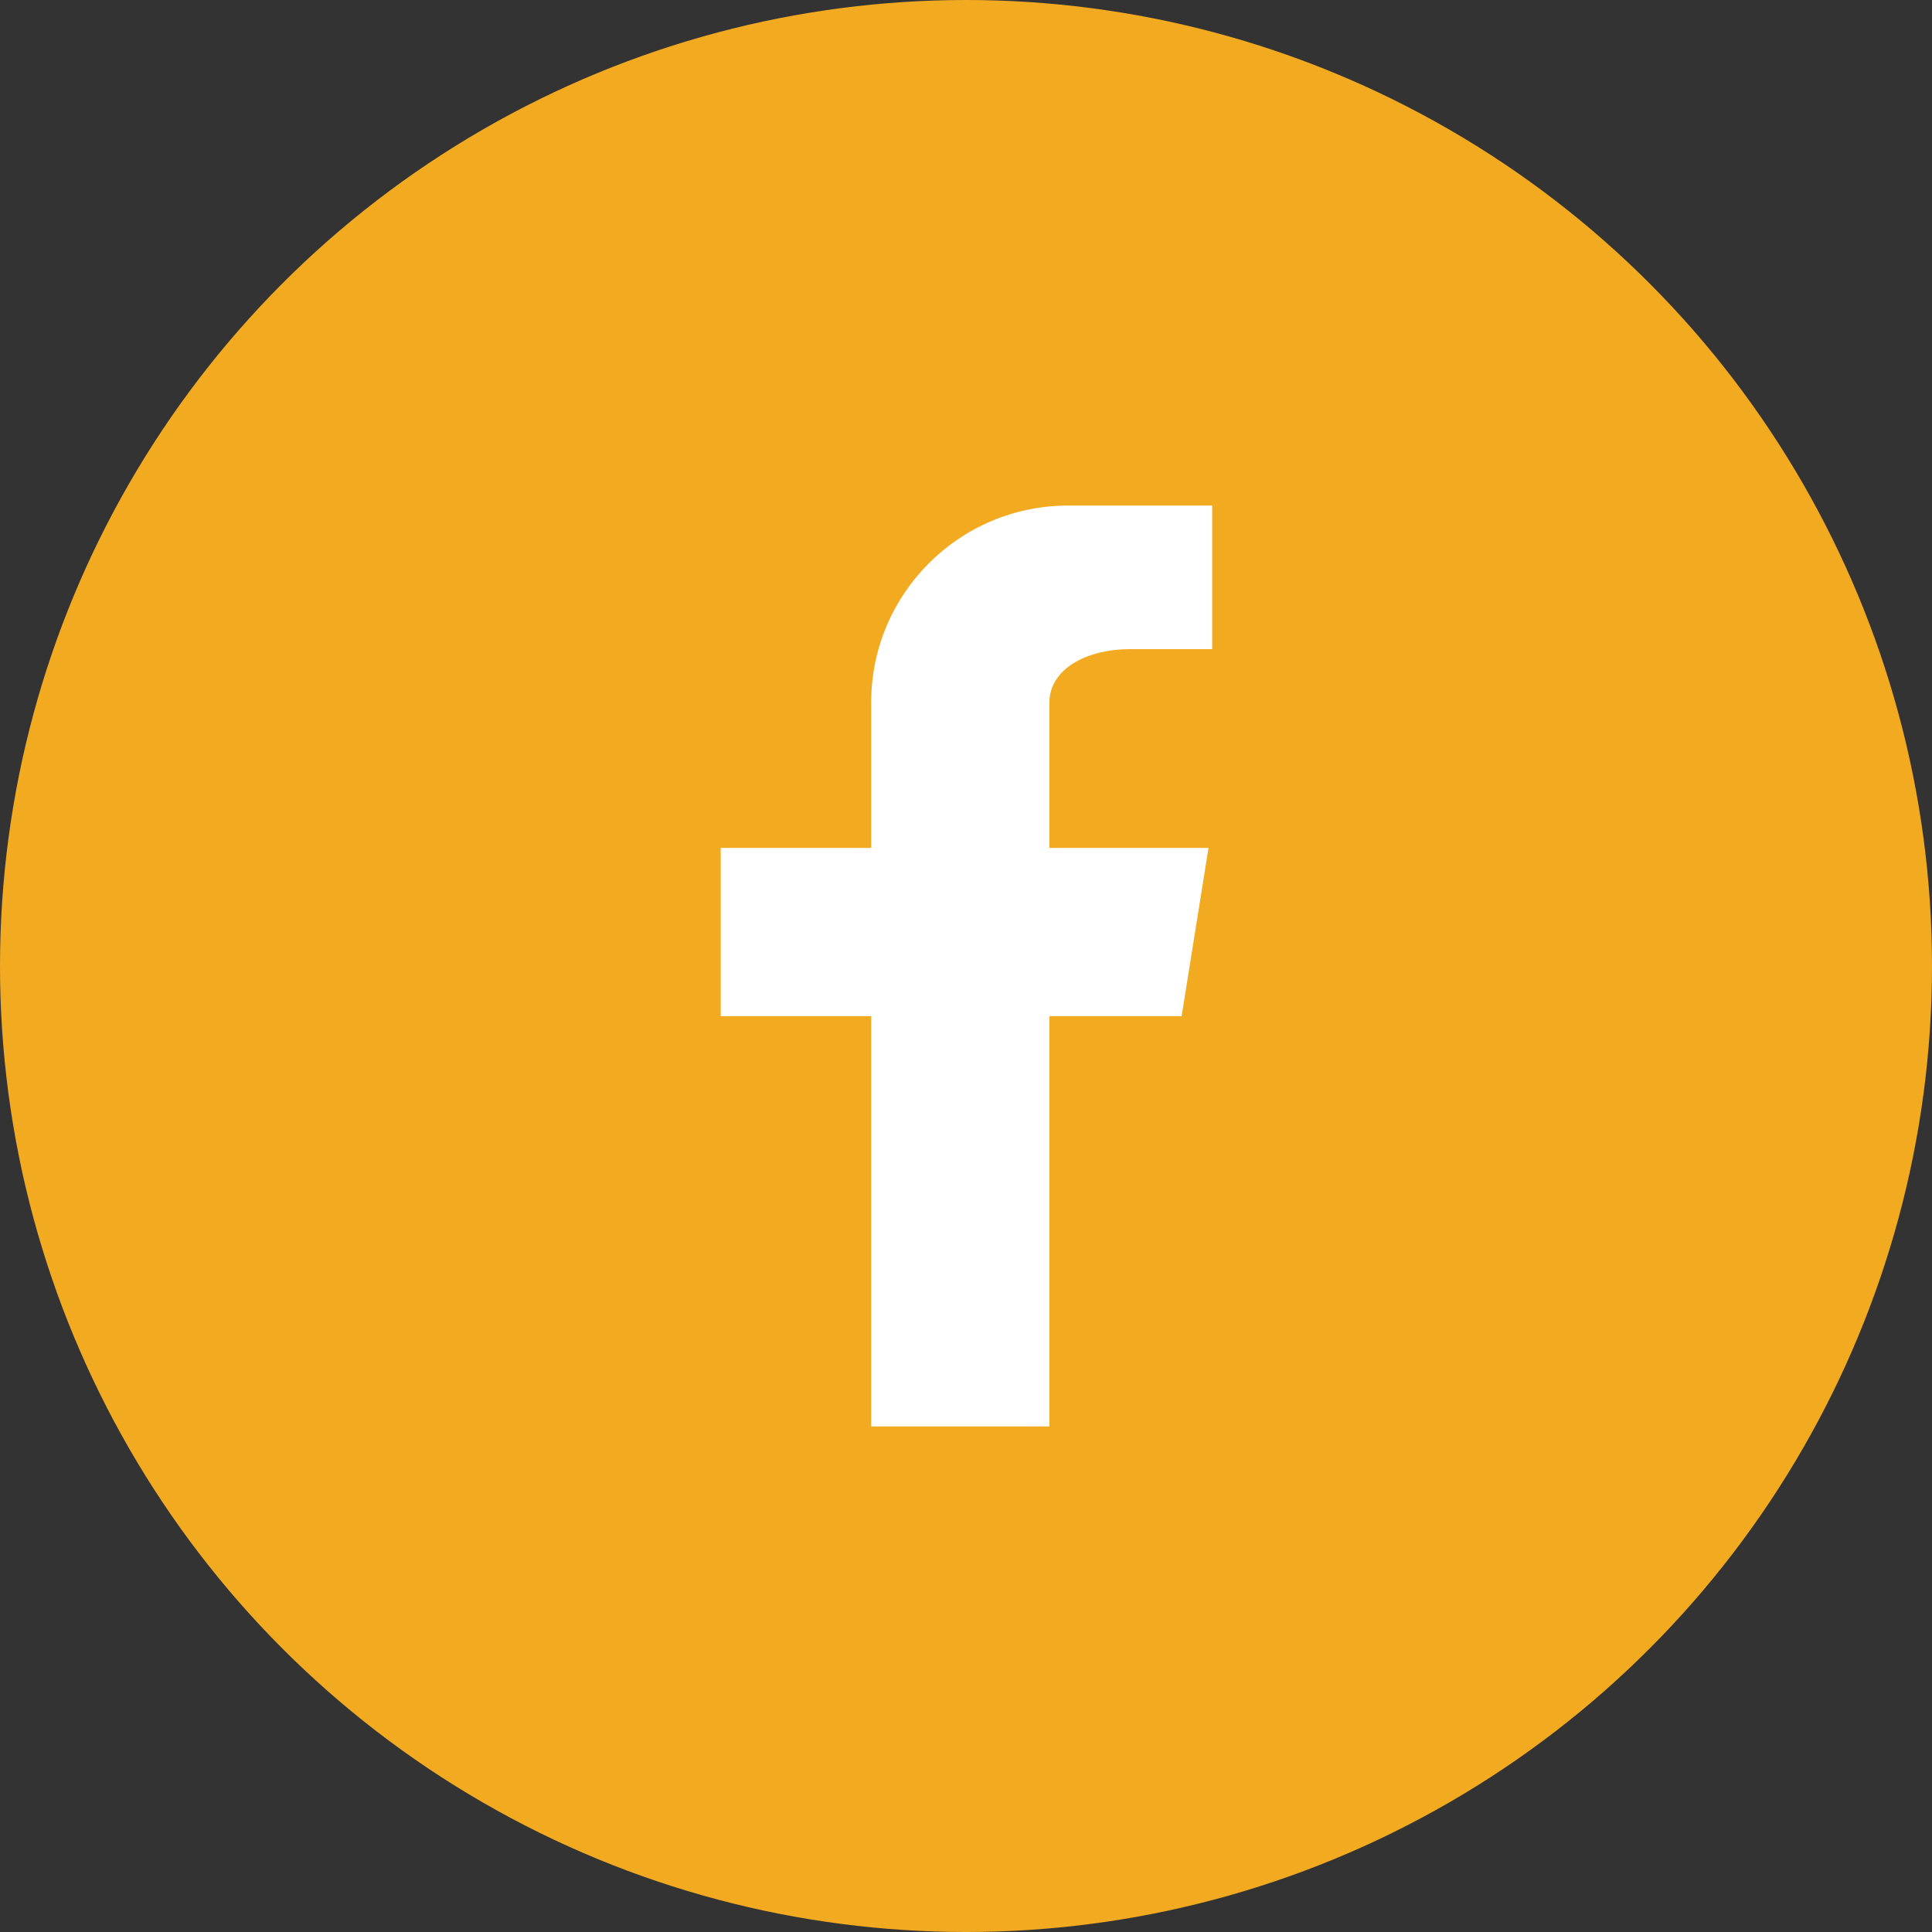 <?xml version="1.0" encoding="UTF-8"?>
<svg id="Layer_2" data-name="Layer 2" xmlns="http://www.w3.org/2000/svg" viewBox="0 0 42.38 42.38">
  <rect x="0" y="0" width="42.38" height="42.38" fill="#333333" stroke="none"/>
  <defs>
    <style>
      .cls-1 {
        fill: #f2aa21;
      }

      .cls-2 {
        fill: #fff;
      }
    </style>
  </defs>
  <g id="Layer_1-2" data-name="Layer 1">
    <g>
      <circle class="cls-1" cx="21.19" cy="21.19" r="21.19"/>
      <path class="cls-2" d="M24.78,14.24h1.81v-3.15h-3.16c-2.39,0-4.32,1.94-4.32,4.32v3.19h-3.3s0,3.69,0,3.69h3.3v9h3.91v-9h2.9l.59-3.69h-3.49v-3.19c0-.72.79-1.17,1.77-1.17Z"/>
    </g>
  </g>
</svg>